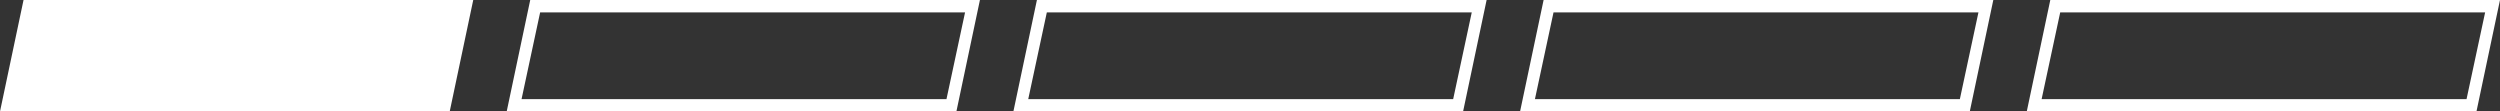 <?xml version="1.0" encoding="utf-8"?>
<!-- Generator: Adobe Illustrator 19.2.1, SVG Export Plug-In . SVG Version: 6.00 Build 0)  -->
<svg version="1.1" id="Layer_1" xmlns="http://www.w3.org/2000/svg" xmlns:xlink="http://www.w3.org/1999/xlink" x="0px" y="0px"
	 viewBox="0 0 201.8 9" style="enable-background:new 0 0 201.8 9;" xml:space="preserve">
<rect x="0" y="0" width="201.8" height="9" fill="#333333" stroke="none"/>
<style type="text/css">
	.st0{fill:#FFFFFF;}
	.st1{fill:#D8D9D8;}
	.st2{fill:#343466;}
</style>
<g>
	<g>
		<polygon class="st0" points="36.3,9 38.2,0 1.9,0 0,9 		"/>
		<g>
			<path class="st0" d="M77.9,1l-1.5,7H42.1l1.5-7H77.9 M79.1,0H42.8l-1.9,9h36.3L79.1,0L79.1,0z"/>
		</g>
		<path class="st0" d="M118.8,1l-1.5,7H83l1.5-7H118.8 M120,0H83.7l-1.9,9h36.3L120,0L120,0z"/>
		<path class="st0" d="M159.7,1l-1.5,7h-34.3l1.5-7H159.7 M160.9,0h-36.3l-1.9,9H159L160.9,0L160.9,0z"/>
		<path class="st0" d="M200.6,1l-1.5,7h-34.3l1.5-7H200.6 M201.8,0h-36.3l-1.9,9h36.3L201.8,0L201.8,0z"/>
	</g>
</g>
</svg>
